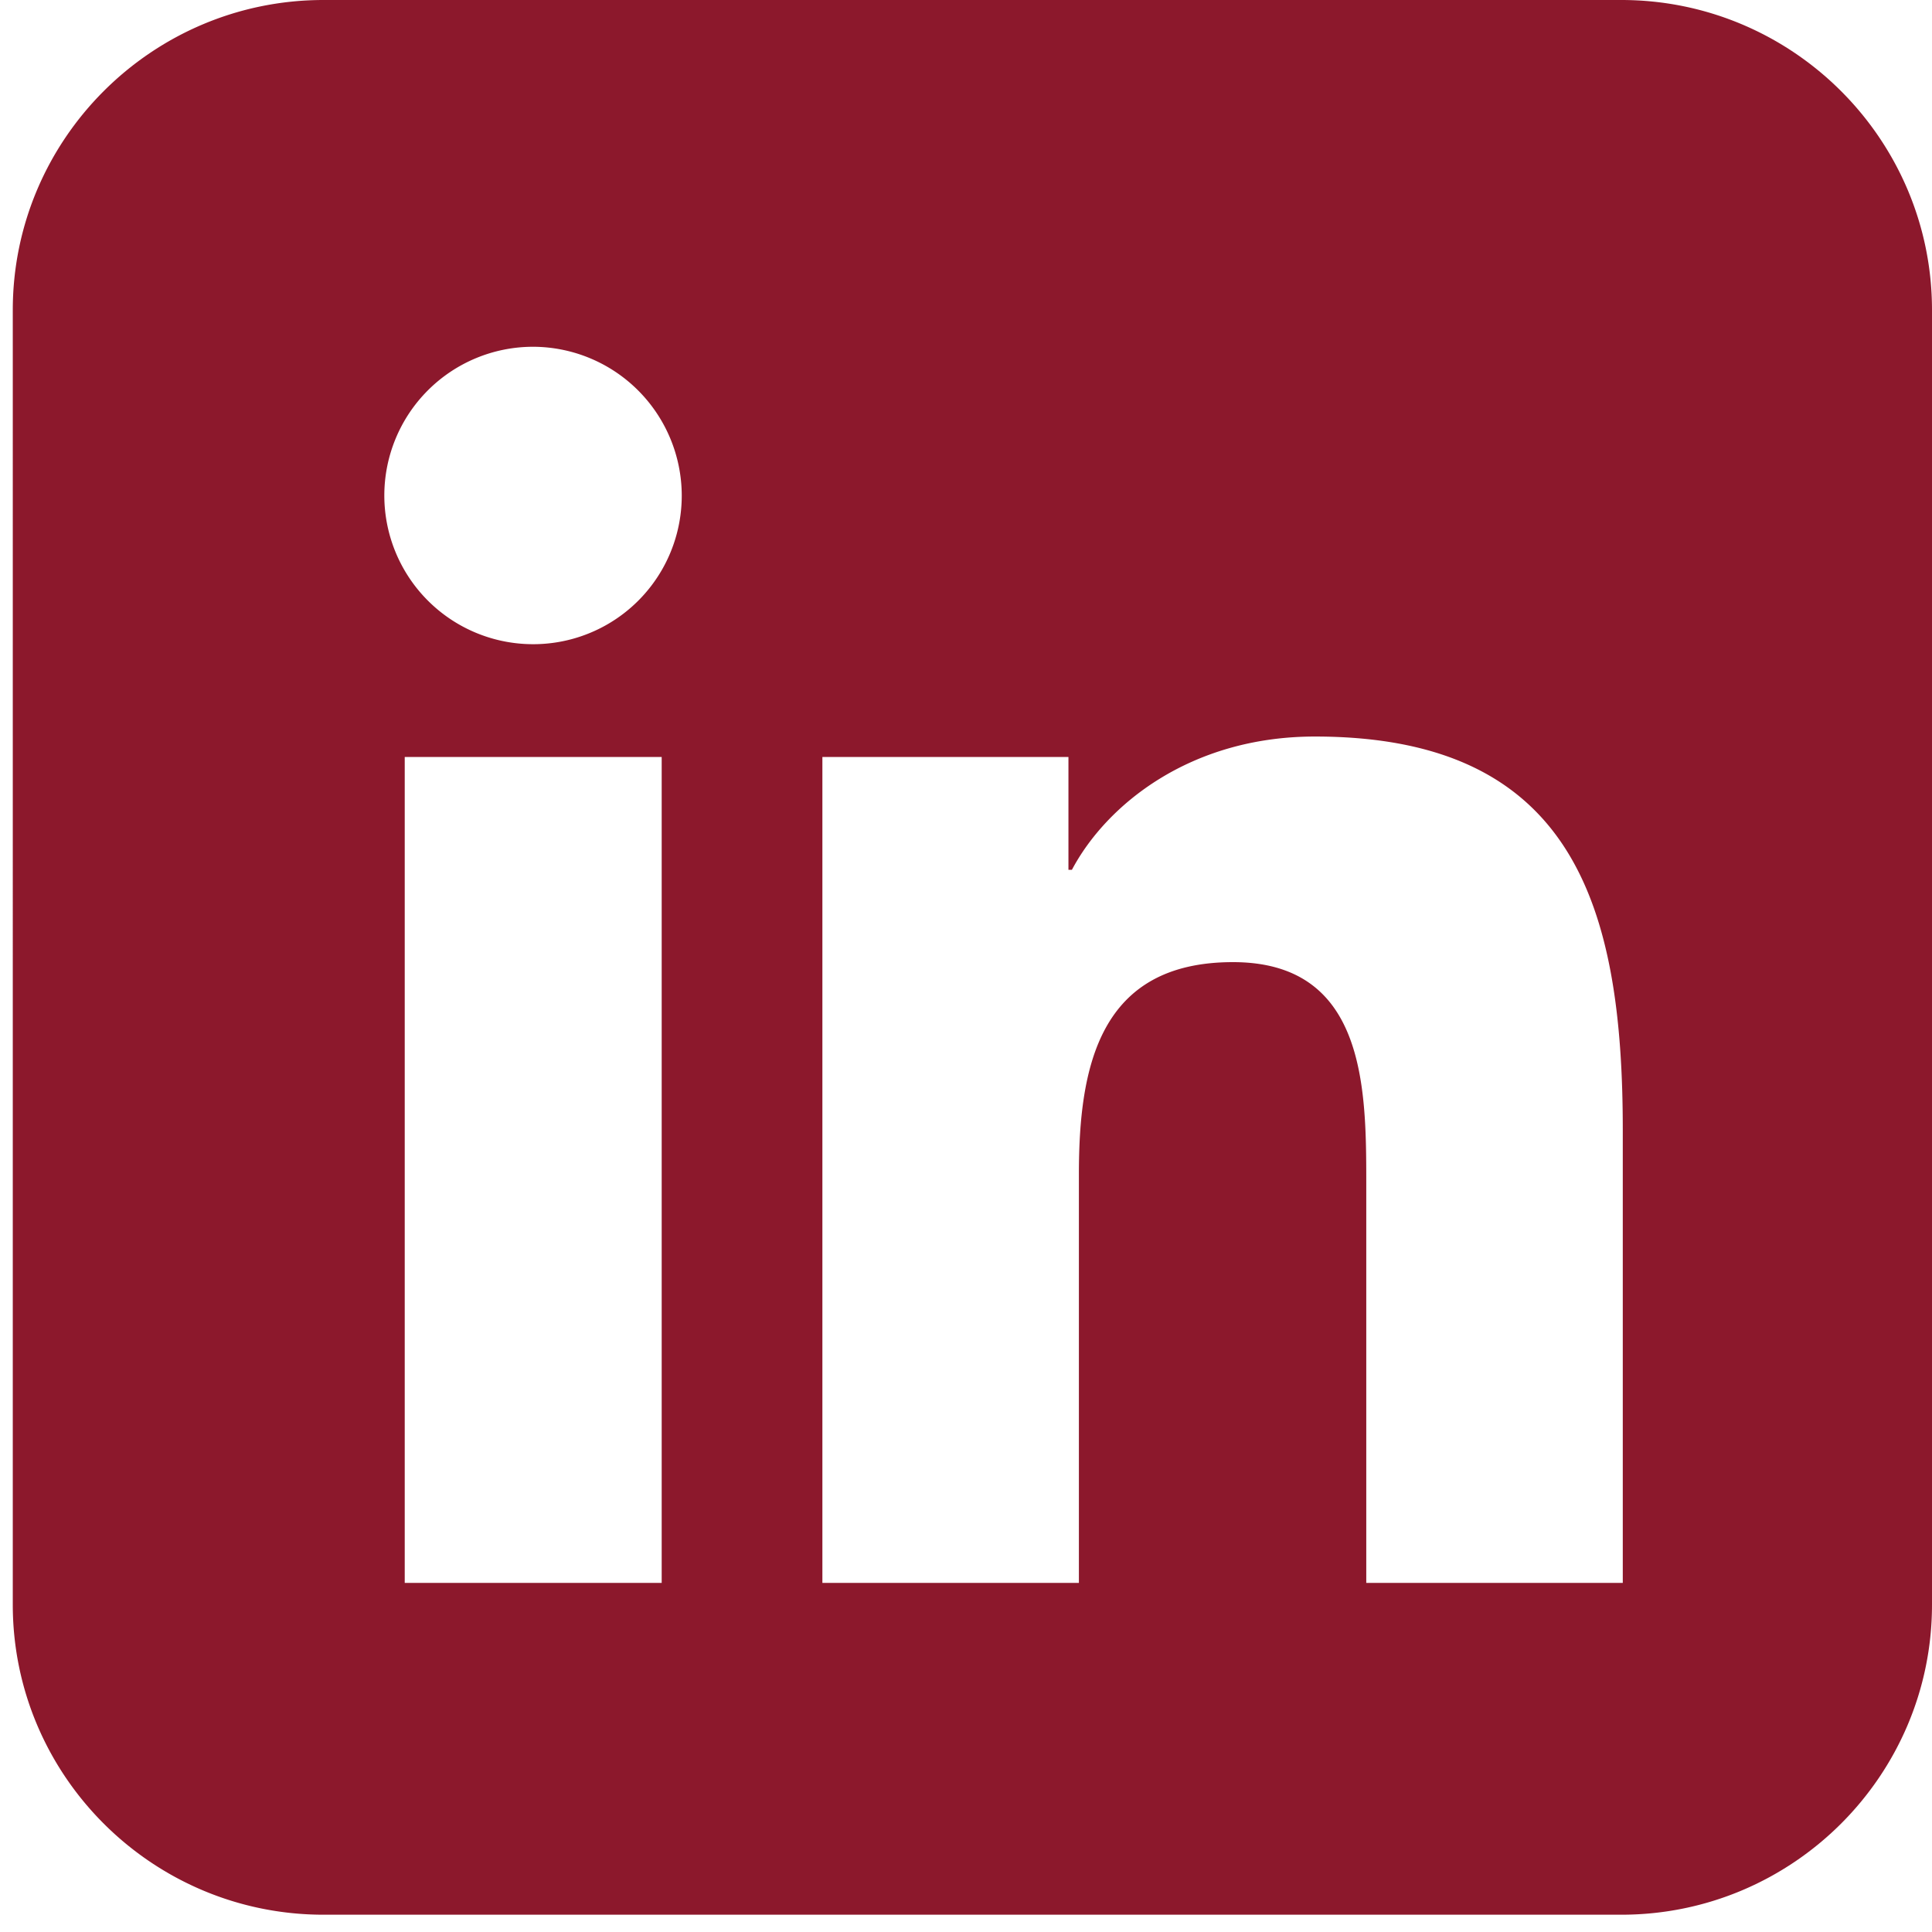 <svg xmlns="http://www.w3.org/2000/svg" viewBox="0 0 39 39" id="linkedin">
  <path d="M32.728 38.651H6.531c-3.459 0-6.273-2.808-6.273-6.26V6.26C.258 2.808 3.072 0 6.531 0h26.197C36.186 0 39 2.808 39 6.26v26.132c0 3.452-2.814 6.259-6.272 6.259Zm-19.379-6.698h.008V15.281H8.17v16.672h5.178ZM10.76 13.004a2.998 2.998 0 0 0 3.002-3.002A3.008 3.008 0 0 0 10.76 7a3.003 3.003 0 0 0-3.002 3.002 3.003 3.003 0 0 0 3.002 3.002Zm21.998 18.95v-9.14c0-4.491-.975-7.946-6.215-7.946-2.519 0-4.21 1.38-4.905 2.69h-.07v-2.277h-4.967v16.672h5.178v-8.25c0-2.176.413-4.281 3.11-4.281 2.652 0 2.691 2.488 2.691 4.421v8.11h5.178Z" fill="#8c182c" class="color000000 svgShape"></path>
</svg>
